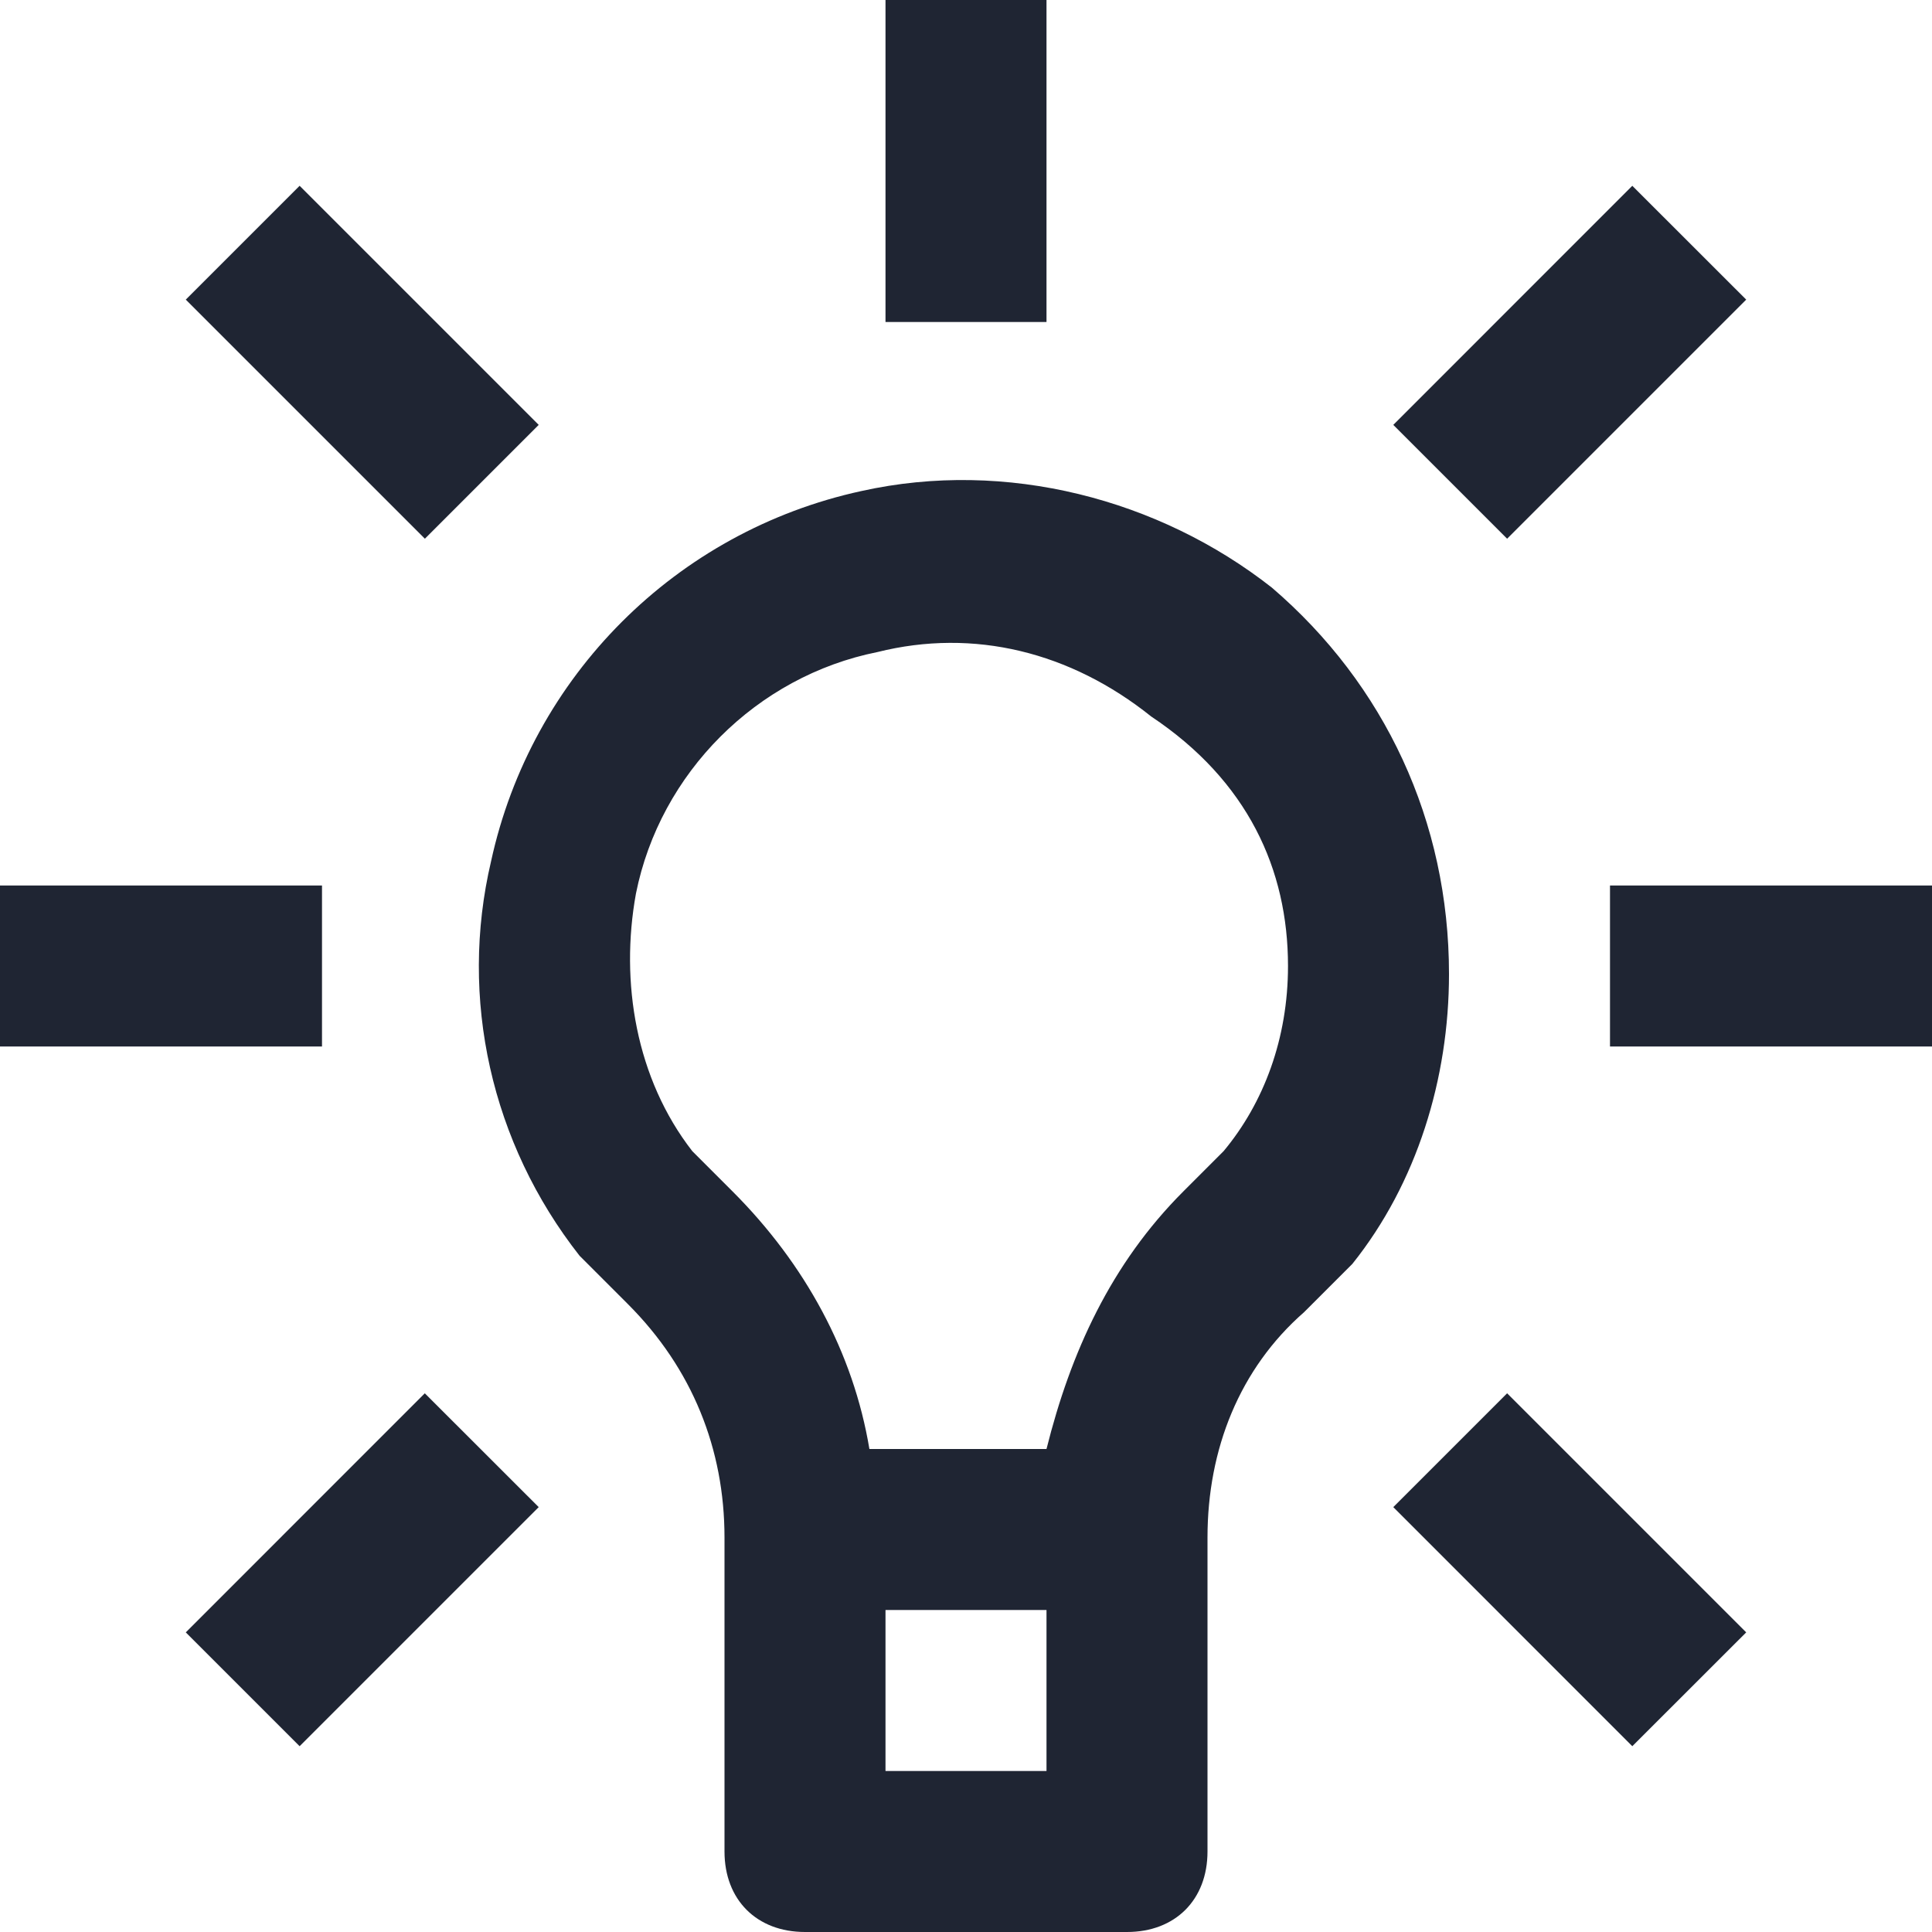 <svg width="24" height="24" viewBox="0 0 24 24" fill="none" xmlns="http://www.w3.org/2000/svg">
<path d="M15.8 7.3C14.4 6.2 12.5 5.7 10.7 6.1C8.4 6.6 6.6 8.4 6.1 10.7C5.7 12.4 6.1 14.2 7.2 15.6L7.3 15.7L7.8 16.2C8.6 17 9 18 9 19.1V23C9 23.6 9.4 24 10 24H14C14.6 24 15 23.6 15 23V19.1C15 18 15.4 17 16.2 16.3L16.7 15.8L16.8 15.7C17.6 14.7 18 13.4 18 12.1C18 10.2 17.2 8.5 15.8 7.3ZM11 22V20H13V22H11ZM15.2 14.3L14.7 14.8C13.8 15.7 13.3 16.8 13 18H10.8C10.6 16.8 10 15.7 9.1 14.8L8.6 14.3C7.9 13.4 7.7 12.2 7.9 11.1C8.2 9.6 9.4 8.4 10.9 8.1C12.1 7.8 13.3 8.1 14.3 8.9C15.5 9.7 16 10.8 16 12C16 12.9 15.7 13.7 15.2 14.3Z" fill="#1F2533"/>
<path d="M13 0H11V4H13V0Z" fill="#1F2533"/>
<path d="M24 11H20V13H24V11Z" fill="#1F2533"/>
<path d="M4 11H0V13H4V11Z" fill="#1F2533"/>
<path d="M3.722 2.308L2.308 3.722L5.278 6.692L6.692 5.278L3.722 2.308Z" fill="#1F2533"/>
<path d="M20.277 2.308L17.308 5.278L18.722 6.692L21.692 3.722L20.277 2.308Z" fill="#1F2533"/>
<path d="M5.277 17.308L2.308 20.278L3.722 21.692L6.692 18.722L5.277 17.308Z" fill="#1F2533"/>
<path d="M18.722 17.308L17.308 18.722L20.277 21.692L21.692 20.278L18.722 17.308Z" fill="#1F2533"/>
</svg>

